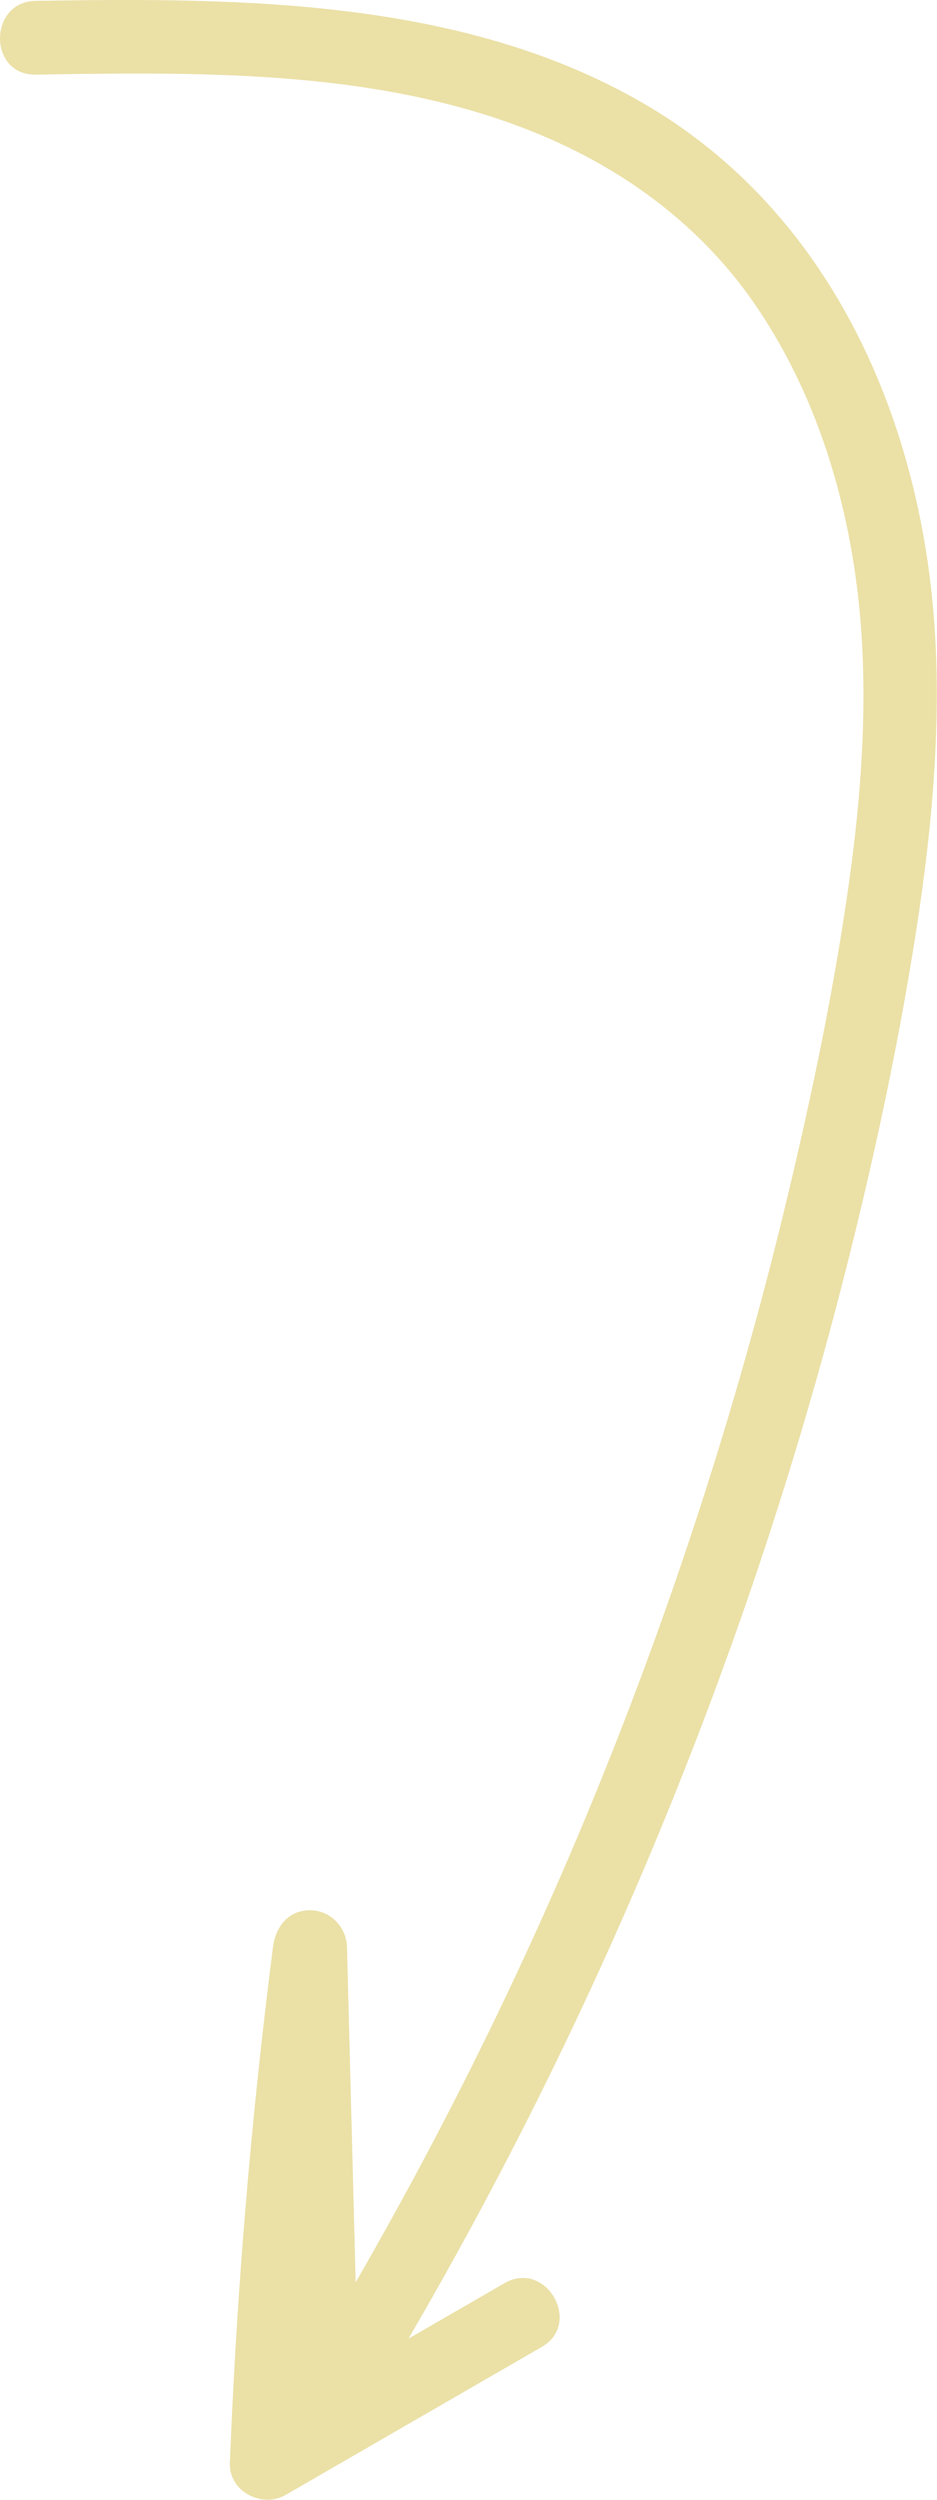 <?xml version="1.0" encoding="UTF-8"?> <svg xmlns="http://www.w3.org/2000/svg" width="36" height="96" viewBox="0 0 36 96" fill="none"><path d="M1.372 2.866C8.041 2.759 15.278 2.645 21.474 5.49C24.513 6.885 27.159 8.976 29.042 11.742C31.022 14.649 32.2 18.004 32.769 21.461C33.44 25.525 33.196 29.741 32.632 33.799C32.069 37.857 31.233 41.852 30.288 45.82C28.467 53.459 26.072 60.968 23.13 68.257C19.824 76.452 15.79 84.352 11.142 91.867L13.793 92.581C13.639 86.647 13.486 80.714 13.332 74.774C13.315 74.009 12.695 73.357 11.91 73.357C11.062 73.357 10.584 74.009 10.487 74.774C9.645 81.354 9.093 87.962 8.831 94.588C8.792 95.676 10.066 96.333 10.971 95.812C14.254 93.919 17.531 92.02 20.814 90.127C22.396 89.215 20.968 86.761 19.381 87.679C16.097 89.572 12.82 91.47 9.537 93.363L11.676 94.588C11.932 87.962 12.484 81.349 13.332 74.774H10.487C10.641 80.708 10.794 86.642 10.948 92.581C10.982 93.992 12.854 94.502 13.6 93.295C22.197 79.388 28.649 64.148 32.615 48.296C33.639 44.204 34.521 40.067 35.176 35.902C35.83 31.736 36.268 27.134 35.79 22.748C34.982 15.306 31.597 8.092 24.985 4.125C17.981 -0.069 9.292 -0.092 1.372 0.033C-0.454 0.061 -0.46 2.895 1.372 2.866Z" fill="#EBE0A6"></path></svg> 